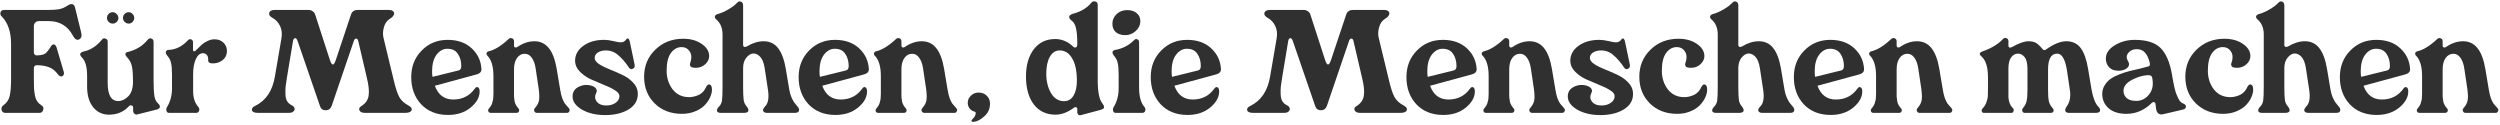 <svg width="863" height="43" viewBox="0 0 863 43" fill="none" xmlns="http://www.w3.org/2000/svg">
<path d="M835.188 38.96C834.74 38.96 834.452 38.768 834.324 38.384C834.196 38.032 834.308 37.68 834.66 37.328C834.852 37.104 835.028 36.864 835.188 36.608C835.348 36.352 835.476 36.112 835.572 35.888C835.668 35.664 835.748 35.376 835.812 35.024C835.908 34.672 835.972 34.416 836.004 34.256C836.036 34.064 836.052 33.76 836.052 33.344C836.084 32.896 836.1 32.592 836.1 32.432C836.1 32.272 836.1 31.936 836.1 31.424C836.1 30.912 836.1 30.592 836.1 30.464V26.24C836.1 22.944 835.396 20.592 833.988 19.184C833.732 18.928 833.652 18.64 833.748 18.32C833.844 18 834.1 17.792 834.516 17.696C836.564 17.216 838.836 15.808 841.332 13.472C841.716 13.12 842.116 13.04 842.532 13.232C842.98 13.392 843.204 13.728 843.204 14.24V15.728C843.204 16.048 843.316 16.256 843.54 16.352C843.764 16.448 844.02 16.416 844.308 16.256C846.26 14.912 848.228 14.24 850.212 14.24C852.292 14.24 853.956 15.024 855.204 16.592C856.484 18.16 857.396 20.56 857.94 23.792L859.14 30.944C859.332 32.128 859.572 33.12 859.86 33.92C860.18 34.72 860.468 35.312 860.724 35.696C861.012 36.048 861.492 36.608 862.164 37.376C862.452 37.728 862.5 38.08 862.308 38.432C862.148 38.784 861.876 38.96 861.492 38.96H851.124C850.676 38.96 850.372 38.768 850.212 38.384C850.052 38.032 850.116 37.68 850.404 37.328C851.14 36.496 851.604 35.664 851.796 34.832C851.988 33.968 851.972 32.64 851.748 30.848L850.692 23.744C850.468 22.144 850.02 20.88 849.348 19.952C848.708 19.024 847.892 18.56 846.9 18.56C845.812 18.56 844.916 19.056 844.212 20.048C843.54 21.008 843.204 22.304 843.204 23.936V30.848C843.204 30.944 843.204 31.2 843.204 31.616C843.204 32.032 843.204 32.288 843.204 32.384C843.204 32.48 843.204 32.72 843.204 33.104C843.236 33.456 843.252 33.696 843.252 33.824C843.284 33.952 843.316 34.176 843.348 34.496C843.38 34.784 843.412 35.008 843.444 35.168C843.508 35.296 843.572 35.488 843.636 35.744C843.732 35.968 843.828 36.16 843.924 36.32C844.02 36.48 844.132 36.656 844.26 36.848C844.388 37.04 844.532 37.216 844.692 37.376C844.98 37.696 845.06 38.032 844.932 38.384C844.804 38.768 844.5 38.96 844.02 38.96H835.188Z" fill="#303030"/>
<path d="M820.296 39.68C816.488 39.648 813.432 38.416 811.128 35.984C808.856 33.52 807.72 30.4 807.72 26.624C807.72 22.944 808.92 19.888 811.32 17.456C813.72 14.992 816.712 13.76 820.296 13.76C823.752 13.76 826.52 14.736 828.6 16.688C830.68 18.608 831.8 20.992 831.96 23.84C831.992 24.736 831.464 25.344 830.376 25.664L815.88 29.6C817.032 32.768 819.144 34.352 822.216 34.352C825.384 34.352 827.864 33.104 829.656 30.608C830.008 30.096 830.376 29.936 830.76 30.128C831.144 30.32 831.336 30.8 831.336 31.568C831.336 33.584 830.28 35.456 828.168 37.184C826.056 38.88 823.432 39.712 820.296 39.68ZM815.064 26.528L824.04 24.32C824.68 24.16 825 23.664 825 22.832C825 21.136 824.6 19.712 823.8 18.56C823.032 17.408 821.832 16.832 820.2 16.832C818.76 16.832 817.512 17.52 816.456 18.896C815.432 20.272 814.92 22.176 814.92 24.608C814.92 25.312 814.968 25.952 815.064 26.528Z" fill="#303030"/>
<path d="M780.873 38.96C780.041 38.96 779.593 38.72 779.529 38.24C779.497 37.76 779.721 37.296 780.201 36.848C780.777 36.272 781.129 35.552 781.257 34.688C781.385 33.792 781.449 32.208 781.449 29.936V11.888C781.449 9.712 780.761 8.016 779.385 6.8C778.905 6.384 778.713 6 778.809 5.648C778.905 5.296 779.193 5.04 779.673 4.88C780.889 4.56 782.153 4.016 783.465 3.248C784.777 2.48 785.769 1.728 786.441 0.992C786.857 0.512 787.305 0.368 787.785 0.56C788.297 0.752 788.553 1.2 788.553 1.904V15.488C788.553 15.84 788.681 16.064 788.937 16.16C789.225 16.256 789.529 16.208 789.849 16.016C791.833 14.832 793.753 14.24 795.609 14.24C797.721 14.24 799.385 15.024 800.601 16.592C801.849 18.16 802.745 20.56 803.289 23.792L804.489 30.944C804.649 31.904 804.905 32.8 805.257 33.632C805.641 34.432 805.929 34.976 806.121 35.264C806.345 35.552 806.713 36.016 807.225 36.656C807.769 37.2 807.977 37.712 807.849 38.192C807.753 38.704 807.273 38.96 806.409 38.96H796.809C796.169 38.96 795.737 38.768 795.513 38.384C795.289 38 795.465 37.488 796.041 36.848C797.193 35.792 797.561 33.872 797.145 31.088L795.993 23.504C795.705 21.68 795.193 20.384 794.457 19.616C793.753 18.848 792.969 18.464 792.105 18.464C791.305 18.464 790.505 18.928 789.705 19.856C788.937 20.784 788.553 22 788.553 23.504V29.936C788.553 32.08 788.617 33.6 788.745 34.496C788.873 35.36 789.209 36.096 789.753 36.704C790.329 37.44 790.521 38 790.329 38.384C790.137 38.768 789.641 38.96 788.841 38.96H780.873Z" fill="#303030"/>
<path d="M767.432 39.296C763.592 39.296 760.456 38.096 758.024 35.696C755.592 33.296 754.376 30.224 754.376 26.48C754.376 22.768 755.656 19.664 758.216 17.168C760.808 14.64 764.024 13.376 767.864 13.376C770.424 13.376 772.552 13.968 774.248 15.152C775.976 16.336 776.84 17.744 776.84 19.376C776.84 20.4 776.392 21.328 775.496 22.16C774.6 22.992 773.528 23.408 772.28 23.408C771.736 23.408 771.288 23.36 770.936 23.264C770.616 23.168 770.408 22.992 770.312 22.736C770.248 22.48 770.2 22.304 770.168 22.208C770.168 22.112 770.232 21.872 770.36 21.488L770.552 20.864C770.84 19.488 770.648 18.384 769.976 17.552C769.336 16.688 768.456 16.256 767.336 16.256C765.864 16.256 764.632 16.928 763.64 18.272C762.648 19.616 762.152 21.664 762.152 24.416C762.152 26.88 762.84 29.024 764.216 30.848C765.624 32.64 767.528 33.536 769.928 33.536C770.984 33.536 772.088 33.28 773.24 32.768C774.392 32.224 775.256 31.28 775.832 29.936C776.184 29.328 776.552 29.072 776.936 29.168C777.352 29.264 777.608 29.568 777.704 30.08C777.896 30.944 777.8 31.904 777.416 32.96C777.064 33.984 776.472 34.976 775.64 35.936C774.84 36.896 773.704 37.696 772.232 38.336C770.792 38.976 769.192 39.296 767.432 39.296Z" fill="#303030"/>
<path d="M746.857 39.392C745.353 39.776 744.489 39.12 744.265 37.424L744.073 35.84C744.009 35.52 743.849 35.328 743.593 35.264C743.369 35.168 743.128 35.232 742.872 35.456C740.312 38.016 737.369 39.296 734.041 39.296C731.417 39.296 729.368 38.656 727.896 37.376C726.424 36.064 725.688 34.416 725.688 32.432C725.688 31.312 725.976 30.304 726.552 29.408C727.128 28.48 727.817 27.744 728.617 27.2C729.449 26.624 730.489 26.096 731.737 25.616C733.017 25.136 734.153 24.768 735.145 24.512C736.169 24.256 737.353 23.984 738.697 23.696C740.041 23.376 741.017 23.12 741.625 22.928C742.137 22.8 742.281 22.336 742.057 21.536C741.673 20.032 741.128 18.896 740.424 18.128C739.752 17.36 738.809 16.976 737.593 16.976C736.537 16.976 735.689 17.28 735.049 17.888C734.409 18.464 734.105 19.12 734.137 19.856C734.169 20.208 734.312 20.608 734.568 21.056C734.824 21.504 734.953 21.856 734.953 22.112C734.953 22.784 734.585 23.344 733.849 23.792C733.145 24.208 732.297 24.416 731.305 24.416C729.897 24.416 728.809 24.016 728.041 23.216C727.305 22.384 726.937 21.392 726.937 20.24C726.937 18.416 727.96 16.88 730.008 15.632C732.056 14.384 734.361 13.76 736.921 13.76C740.921 13.76 743.865 14.672 745.753 16.496C747.641 18.32 748.969 21.328 749.737 25.52C749.737 25.584 749.817 26.064 749.977 26.96C750.137 27.856 750.249 28.464 750.312 28.784C750.409 29.104 750.537 29.68 750.697 30.512C750.889 31.312 751.064 31.92 751.224 32.336C751.416 32.72 751.625 33.2 751.849 33.776C752.105 34.32 752.376 34.752 752.664 35.072C752.984 35.392 753.32 35.616 753.672 35.744C754.312 36 754.617 36.368 754.585 36.848C754.553 37.328 754.233 37.648 753.625 37.808L746.857 39.392ZM737.401 34.832C739.129 34.832 740.569 34.144 741.721 32.768C742.905 31.392 743.353 29.68 743.065 27.632L742.969 26.96C742.873 26.224 742.377 25.888 741.481 25.952C739.721 26.016 737.864 26.56 735.912 27.584C733.992 28.608 733.033 29.856 733.033 31.328C733.033 32.352 733.401 33.2 734.137 33.872C734.905 34.512 735.993 34.832 737.401 34.832Z" fill="#303030"/>
<path d="M684.811 38.96C684.427 38.96 684.187 38.768 684.091 38.384C684.027 38 684.155 37.648 684.475 37.328C685.051 36.752 685.467 36.064 685.723 35.264C686.011 34.432 686.171 33.76 686.203 33.248C686.235 32.736 686.251 31.808 686.251 30.464V26.72C686.251 23.264 685.531 20.88 684.091 19.568C683.579 19.12 683.355 18.752 683.419 18.464C683.515 18.144 683.915 17.872 684.619 17.648C687.563 16.592 689.835 15.2 691.435 13.472C691.787 13.088 692.187 12.992 692.635 13.184C693.083 13.344 693.307 13.696 693.307 14.24V15.728C693.307 16.08 693.435 16.304 693.691 16.4C693.979 16.464 694.283 16.4 694.603 16.208C696.939 14.896 698.827 14.24 700.267 14.24C701.387 14.24 702.267 14.448 702.907 14.864C703.579 15.28 704.315 15.984 705.115 16.976C705.435 17.36 705.803 17.408 706.219 17.12C708.939 15.2 711.291 14.24 713.275 14.24C715.419 14.24 717.067 15.008 718.219 16.544C719.403 18.08 720.267 20.496 720.811 23.792L722.011 30.944C722.523 33.76 723.275 35.696 724.267 36.752C724.811 37.264 725.035 37.76 724.939 38.24C724.843 38.72 724.347 38.96 723.451 38.96H714.187C713.579 38.96 713.179 38.768 712.987 38.384C712.795 38 712.939 37.456 713.419 36.752C714.507 35.28 714.875 33.392 714.523 31.088L713.563 24.608C712.955 20.544 711.819 18.512 710.155 18.512C708.043 18.512 706.987 20.352 706.987 24.032V30.944C706.987 32.768 707.083 34.112 707.275 34.976C707.467 35.808 707.899 36.592 708.571 37.328C708.891 37.648 708.987 38 708.859 38.384C708.731 38.768 708.443 38.96 707.995 38.96H698.971C698.523 38.96 698.235 38.768 698.107 38.384C697.979 38 698.059 37.632 698.347 37.28C698.987 36.544 699.403 35.728 699.595 34.832C699.787 33.936 699.883 32.688 699.883 31.088V23.84C699.883 21.92 699.563 20.56 698.923 19.76C698.283 18.928 697.515 18.512 696.619 18.512C695.659 18.512 694.859 18.96 694.219 19.856C693.611 20.72 693.307 21.968 693.307 23.6V30.608C693.307 32.112 693.307 33.12 693.307 33.632C693.339 34.144 693.467 34.768 693.691 35.504C693.947 36.208 694.331 36.816 694.843 37.328C695.131 37.616 695.211 37.952 695.083 38.336C694.987 38.752 694.747 38.96 694.363 38.96H684.811Z" fill="#303030"/>
<path d="M646.703 38.96C646.255 38.96 645.967 38.768 645.839 38.384C645.711 38.032 645.823 37.68 646.175 37.328C646.367 37.104 646.543 36.864 646.703 36.608C646.863 36.352 646.991 36.112 647.087 35.888C647.183 35.664 647.263 35.376 647.327 35.024C647.423 34.672 647.487 34.416 647.519 34.256C647.551 34.064 647.567 33.76 647.567 33.344C647.599 32.896 647.615 32.592 647.615 32.432C647.615 32.272 647.615 31.936 647.615 31.424C647.615 30.912 647.615 30.592 647.615 30.464V26.24C647.615 22.944 646.911 20.592 645.503 19.184C645.247 18.928 645.167 18.64 645.263 18.32C645.359 18 645.615 17.792 646.031 17.696C648.079 17.216 650.351 15.808 652.847 13.472C653.231 13.12 653.631 13.04 654.047 13.232C654.495 13.392 654.719 13.728 654.719 14.24V15.728C654.719 16.048 654.831 16.256 655.055 16.352C655.279 16.448 655.535 16.416 655.823 16.256C657.775 14.912 659.743 14.24 661.727 14.24C663.807 14.24 665.471 15.024 666.719 16.592C667.999 18.16 668.911 20.56 669.455 23.792L670.655 30.944C670.847 32.128 671.087 33.12 671.375 33.92C671.695 34.72 671.983 35.312 672.239 35.696C672.527 36.048 673.007 36.608 673.679 37.376C673.967 37.728 674.015 38.08 673.823 38.432C673.663 38.784 673.391 38.96 673.007 38.96H662.639C662.191 38.96 661.887 38.768 661.727 38.384C661.567 38.032 661.631 37.68 661.919 37.328C662.655 36.496 663.119 35.664 663.311 34.832C663.503 33.968 663.487 32.64 663.263 30.848L662.207 23.744C661.983 22.144 661.535 20.88 660.863 19.952C660.223 19.024 659.407 18.56 658.415 18.56C657.327 18.56 656.431 19.056 655.727 20.048C655.055 21.008 654.719 22.304 654.719 23.936V30.848C654.719 30.944 654.719 31.2 654.719 31.616C654.719 32.032 654.719 32.288 654.719 32.384C654.719 32.48 654.719 32.72 654.719 33.104C654.751 33.456 654.767 33.696 654.767 33.824C654.799 33.952 654.831 34.176 654.863 34.496C654.895 34.784 654.927 35.008 654.959 35.168C655.023 35.296 655.087 35.488 655.151 35.744C655.247 35.968 655.343 36.16 655.439 36.32C655.535 36.48 655.647 36.656 655.775 36.848C655.903 37.04 656.047 37.216 656.207 37.376C656.495 37.696 656.575 38.032 656.447 38.384C656.319 38.768 656.015 38.96 655.535 38.96H646.703Z" fill="#303030"/>
<path d="M631.811 39.68C628.003 39.648 624.947 38.416 622.643 35.984C620.371 33.52 619.235 30.4 619.235 26.624C619.235 22.944 620.435 19.888 622.835 17.456C625.235 14.992 628.227 13.76 631.811 13.76C635.267 13.76 638.035 14.736 640.115 16.688C642.195 18.608 643.315 20.992 643.475 23.84C643.507 24.736 642.979 25.344 641.891 25.664L627.395 29.6C628.547 32.768 630.659 34.352 633.731 34.352C636.899 34.352 639.379 33.104 641.171 30.608C641.523 30.096 641.891 29.936 642.275 30.128C642.659 30.32 642.851 30.8 642.851 31.568C642.851 33.584 641.795 35.456 639.683 37.184C637.571 38.88 634.947 39.712 631.811 39.68ZM626.579 26.528L635.555 24.32C636.195 24.16 636.515 23.664 636.515 22.832C636.515 21.136 636.115 19.712 635.315 18.56C634.547 17.408 633.347 16.832 631.715 16.832C630.275 16.832 629.027 17.52 627.971 18.896C626.947 20.272 626.435 22.176 626.435 24.608C626.435 25.312 626.483 25.952 626.579 26.528Z" fill="#303030"/>
<path d="M592.389 38.96C591.557 38.96 591.109 38.72 591.045 38.24C591.013 37.76 591.237 37.296 591.717 36.848C592.293 36.272 592.645 35.552 592.773 34.688C592.901 33.792 592.965 32.208 592.965 29.936V11.888C592.965 9.712 592.277 8.016 590.901 6.8C590.421 6.384 590.229 6 590.325 5.648C590.421 5.296 590.709 5.04 591.189 4.88C592.405 4.56 593.669 4.016 594.981 3.248C596.293 2.48 597.285 1.728 597.957 0.992C598.373 0.512 598.821 0.368 599.301 0.56C599.813 0.752 600.069 1.2 600.069 1.904V15.488C600.069 15.84 600.197 16.064 600.453 16.16C600.741 16.256 601.045 16.208 601.365 16.016C603.349 14.832 605.269 14.24 607.125 14.24C609.237 14.24 610.901 15.024 612.117 16.592C613.365 18.16 614.261 20.56 614.805 23.792L616.005 30.944C616.165 31.904 616.421 32.8 616.773 33.632C617.157 34.432 617.445 34.976 617.637 35.264C617.861 35.552 618.229 36.016 618.741 36.656C619.285 37.2 619.493 37.712 619.365 38.192C619.269 38.704 618.789 38.96 617.925 38.96H608.325C607.685 38.96 607.253 38.768 607.029 38.384C606.805 38 606.981 37.488 607.557 36.848C608.709 35.792 609.077 33.872 608.661 31.088L607.509 23.504C607.221 21.68 606.709 20.384 605.973 19.616C605.269 18.848 604.485 18.464 603.621 18.464C602.821 18.464 602.021 18.928 601.221 19.856C600.453 20.784 600.069 22 600.069 23.504V29.936C600.069 32.08 600.133 33.6 600.261 34.496C600.389 35.36 600.725 36.096 601.269 36.704C601.845 37.44 602.037 38 601.845 38.384C601.653 38.768 601.157 38.96 600.357 38.96H592.389Z" fill="#303030"/>
<path d="M578.948 39.296C575.108 39.296 571.972 38.096 569.54 35.696C567.108 33.296 565.892 30.224 565.892 26.48C565.892 22.768 567.172 19.664 569.732 17.168C572.324 14.64 575.54 13.376 579.38 13.376C581.94 13.376 584.068 13.968 585.764 15.152C587.492 16.336 588.356 17.744 588.356 19.376C588.356 20.4 587.908 21.328 587.012 22.16C586.116 22.992 585.044 23.408 583.796 23.408C583.252 23.408 582.804 23.36 582.452 23.264C582.132 23.168 581.924 22.992 581.828 22.736C581.764 22.48 581.716 22.304 581.684 22.208C581.684 22.112 581.748 21.872 581.876 21.488L582.068 20.864C582.356 19.488 582.164 18.384 581.492 17.552C580.852 16.688 579.972 16.256 578.852 16.256C577.38 16.256 576.148 16.928 575.156 18.272C574.164 19.616 573.668 21.664 573.668 24.416C573.668 26.88 574.356 29.024 575.732 30.848C577.14 32.64 579.044 33.536 581.444 33.536C582.5 33.536 583.604 33.28 584.756 32.768C585.908 32.224 586.772 31.28 587.348 29.936C587.7 29.328 588.068 29.072 588.452 29.168C588.868 29.264 589.124 29.568 589.22 30.08C589.412 30.944 589.316 31.904 588.932 32.96C588.58 33.984 587.988 34.976 587.156 35.936C586.356 36.896 585.22 37.696 583.748 38.336C582.308 38.976 580.708 39.296 578.948 39.296Z" fill="#303030"/>
<path d="M552.48 39.728C549.344 39.728 546.672 39.104 544.464 37.856C542.288 36.576 541.2 35.056 541.2 33.296C541.2 31.92 541.776 30.88 542.928 30.176C544.112 29.472 545.36 29.2 546.672 29.36C547.984 29.52 548.88 29.952 549.36 30.656C549.552 31.072 549.616 31.376 549.552 31.568C549.488 31.76 549.376 32.048 549.216 32.432C549.056 32.816 548.976 33.168 548.976 33.488C548.976 34.224 549.296 34.896 549.936 35.504C550.608 36.112 551.584 36.416 552.864 36.416C554.112 36.416 555.168 36.112 556.032 35.504C556.928 34.896 557.376 34.112 557.376 33.152C557.376 32.448 556.848 31.776 555.792 31.136C554.736 30.464 553.456 29.84 551.952 29.264C550.448 28.656 548.944 28.016 547.44 27.344C545.968 26.64 544.704 25.744 543.648 24.656C542.592 23.568 542.064 22.352 542.064 21.008C542.064 18.928 543.008 17.2 544.896 15.824C546.784 14.448 549.184 13.76 552.096 13.76C553.056 13.76 554.128 13.904 555.312 14.192C556.496 14.48 557.328 14.624 557.808 14.624C558.608 14.624 559.232 14.304 559.68 13.664C559.808 13.44 559.952 13.312 560.112 13.28C560.272 13.216 560.432 13.28 560.592 13.472C560.752 13.664 560.88 14 560.976 14.48L562.608 22.256C562.768 22.992 562.56 23.488 561.984 23.744C561.44 24 560.992 23.856 560.64 23.312C559.424 21.488 558.176 20.048 556.896 18.992C555.648 17.904 554.192 17.376 552.528 17.408C551.44 17.44 550.544 17.696 549.84 18.176C549.168 18.656 548.832 19.264 548.832 20C548.832 20.736 549.328 21.44 550.32 22.112C551.312 22.752 552.528 23.36 553.968 23.936C555.408 24.512 556.848 25.136 558.288 25.808C559.76 26.48 561.008 27.36 562.032 28.448C563.088 29.504 563.648 30.704 563.712 32.048C563.84 34.448 562.816 36.336 560.64 37.712C558.464 39.056 555.744 39.728 552.48 39.728Z" fill="#303030"/>
<path d="M512.969 38.96C512.521 38.96 512.233 38.768 512.105 38.384C511.977 38.032 512.089 37.68 512.441 37.328C512.633 37.104 512.809 36.864 512.969 36.608C513.129 36.352 513.257 36.112 513.353 35.888C513.449 35.664 513.529 35.376 513.593 35.024C513.689 34.672 513.753 34.416 513.785 34.256C513.817 34.064 513.833 33.76 513.833 33.344C513.865 32.896 513.881 32.592 513.881 32.432C513.881 32.272 513.881 31.936 513.881 31.424C513.881 30.912 513.881 30.592 513.881 30.464V26.24C513.881 22.944 513.177 20.592 511.769 19.184C511.513 18.928 511.433 18.64 511.529 18.32C511.625 18 511.881 17.792 512.297 17.696C514.345 17.216 516.617 15.808 519.113 13.472C519.497 13.12 519.897 13.04 520.313 13.232C520.761 13.392 520.985 13.728 520.985 14.24V15.728C520.985 16.048 521.097 16.256 521.321 16.352C521.545 16.448 521.801 16.416 522.089 16.256C524.041 14.912 526.009 14.24 527.993 14.24C530.073 14.24 531.737 15.024 532.985 16.592C534.265 18.16 535.177 20.56 535.721 23.792L536.921 30.944C537.113 32.128 537.353 33.12 537.641 33.92C537.961 34.72 538.249 35.312 538.505 35.696C538.793 36.048 539.273 36.608 539.945 37.376C540.233 37.728 540.281 38.08 540.089 38.432C539.929 38.784 539.657 38.96 539.273 38.96H528.905C528.457 38.96 528.153 38.768 527.993 38.384C527.833 38.032 527.897 37.68 528.185 37.328C528.921 36.496 529.385 35.664 529.577 34.832C529.769 33.968 529.753 32.64 529.529 30.848L528.473 23.744C528.249 22.144 527.801 20.88 527.129 19.952C526.489 19.024 525.673 18.56 524.681 18.56C523.593 18.56 522.697 19.056 521.993 20.048C521.321 21.008 520.985 22.304 520.985 23.936V30.848C520.985 30.944 520.985 31.2 520.985 31.616C520.985 32.032 520.985 32.288 520.985 32.384C520.985 32.48 520.985 32.72 520.985 33.104C521.017 33.456 521.033 33.696 521.033 33.824C521.065 33.952 521.097 34.176 521.129 34.496C521.161 34.784 521.193 35.008 521.225 35.168C521.289 35.296 521.353 35.488 521.417 35.744C521.513 35.968 521.609 36.16 521.705 36.32C521.801 36.48 521.913 36.656 522.041 36.848C522.169 37.04 522.313 37.216 522.473 37.376C522.761 37.696 522.841 38.032 522.713 38.384C522.585 38.768 522.281 38.96 521.801 38.96H512.969Z" fill="#303030"/>
<path d="M498.077 39.68C494.269 39.648 491.213 38.416 488.909 35.984C486.637 33.52 485.501 30.4 485.501 26.624C485.501 22.944 486.701 19.888 489.101 17.456C491.501 14.992 494.493 13.76 498.077 13.76C501.533 13.76 504.301 14.736 506.381 16.688C508.461 18.608 509.581 20.992 509.741 23.84C509.773 24.736 509.245 25.344 508.157 25.664L493.661 29.6C494.813 32.768 496.925 34.352 499.997 34.352C503.165 34.352 505.645 33.104 507.437 30.608C507.789 30.096 508.157 29.936 508.541 30.128C508.925 30.32 509.117 30.8 509.117 31.568C509.117 33.584 508.061 35.456 505.949 37.184C503.837 38.88 501.213 39.712 498.077 39.68ZM492.845 26.528L501.821 24.32C502.461 24.16 502.781 23.664 502.781 22.832C502.781 21.136 502.381 19.712 501.581 18.56C500.813 17.408 499.613 16.832 497.981 16.832C496.541 16.832 495.293 17.52 494.237 18.896C493.213 20.272 492.701 22.176 492.701 24.608C492.701 25.312 492.749 25.952 492.845 26.528Z" fill="#303030"/>
<path d="M432.629 38.96C431.381 38.96 430.677 38.656 430.517 38.048C430.389 37.44 430.757 36.944 431.621 36.56C435.333 34.736 437.605 31.36 438.437 26.432L440.693 13.28C440.981 11.648 440.821 10.208 440.213 8.96C439.605 7.712 438.741 6.784 437.621 6.176C436.693 5.664 436.309 5.088 436.469 4.448C436.661 3.776 437.301 3.44 438.389 3.44H450.101C450.613 3.44 451.061 3.584 451.445 3.872C451.861 4.128 452.149 4.48 452.309 4.928L457.445 20.768C458.117 22.784 458.789 22.768 459.461 20.72L464.693 5.072C465.045 3.984 465.813 3.44 466.997 3.44H477.845C478.549 3.44 479.045 3.616 479.333 3.968C479.653 4.288 479.701 4.688 479.477 5.168C479.253 5.648 478.789 6.096 478.085 6.512C477.061 7.152 476.373 8.176 476.021 9.584C475.669 10.96 475.669 12.24 476.021 13.424L479.429 27.536C480.069 30.288 480.709 32.256 481.349 33.44C481.989 34.624 483.029 35.6 484.469 36.368C485.461 36.88 485.845 37.44 485.621 38.048C485.397 38.656 484.661 38.96 483.413 38.96H469.493C468.533 38.96 467.909 38.672 467.621 38.096C467.365 37.52 467.589 37.024 468.293 36.608C469.733 35.712 470.565 34.528 470.789 33.056C471.045 31.584 470.837 29.488 470.165 26.768L467.237 14.24C467.109 13.632 466.869 13.328 466.517 13.328C466.165 13.296 465.893 13.552 465.701 14.096L458.069 36.464C457.717 37.52 457.029 38.048 456.005 38.048C454.981 38.08 454.309 37.584 453.989 36.56L446.261 14.096C446.133 13.68 445.957 13.408 445.733 13.28C445.509 13.12 445.285 13.136 445.061 13.328C444.869 13.488 444.741 13.792 444.677 14.24L442.613 26.672C442.389 28.08 442.229 29.168 442.133 29.936C442.069 30.672 442.053 31.536 442.085 32.528C442.117 33.52 442.309 34.32 442.661 34.928C443.045 35.536 443.589 36.016 444.293 36.368C444.773 36.592 445.077 36.912 445.205 37.328C445.333 37.744 445.221 38.112 444.869 38.432C444.549 38.784 444.021 38.96 443.285 38.96H432.629Z" fill="#303030"/>
<path d="M409.811 39.68C406.003 39.648 402.947 38.416 400.643 35.984C398.371 33.52 397.235 30.4 397.235 26.624C397.235 22.944 398.435 19.888 400.835 17.456C403.235 14.992 406.227 13.76 409.811 13.76C413.267 13.76 416.035 14.736 418.115 16.688C420.195 18.608 421.315 20.992 421.475 23.84C421.507 24.736 420.979 25.344 419.891 25.664L405.395 29.6C406.547 32.768 408.659 34.352 411.731 34.352C414.899 34.352 417.379 33.104 419.171 30.608C419.523 30.096 419.891 29.936 420.275 30.128C420.659 30.32 420.851 30.8 420.851 31.568C420.851 33.584 419.795 35.456 417.683 37.184C415.571 38.88 412.947 39.712 409.811 39.68ZM404.579 26.528L413.555 24.32C414.195 24.16 414.515 23.664 414.515 22.832C414.515 21.136 414.115 19.712 413.315 18.56C412.547 17.408 411.347 16.832 409.715 16.832C408.275 16.832 407.027 17.52 405.971 18.896C404.947 20.272 404.435 22.176 404.435 24.608C404.435 25.312 404.483 25.952 404.579 26.528Z" fill="#303030"/>
<path d="M392.015 10.736C390.991 11.664 389.791 12.128 388.415 12.128C387.039 12.128 385.951 11.776 385.151 11.072C384.383 10.368 383.999 9.408 383.999 8.192C383.999 6.912 384.479 5.808 385.439 4.88C386.399 3.952 387.631 3.488 389.135 3.488C390.543 3.488 391.647 3.856 392.447 4.592C393.279 5.296 393.679 6.24 393.647 7.424C393.615 8.672 393.071 9.776 392.015 10.736ZM385.103 38.96C384.655 38.96 384.367 38.72 384.239 38.24C384.111 37.76 384.191 37.312 384.479 36.896C385.599 35.072 386.159 32.928 386.159 30.464V25.712C386.159 23.952 386.047 22.624 385.823 21.728C385.631 20.8 385.215 19.984 384.575 19.28C384.127 18.704 383.951 18.24 384.047 17.888C384.175 17.536 384.511 17.312 385.055 17.216C387.551 16.768 389.695 15.648 391.487 13.856C391.839 13.472 392.207 13.376 392.591 13.568C393.007 13.728 393.215 14.08 393.215 14.624V30.32C393.215 33.296 393.823 35.488 395.039 36.896C395.391 37.312 395.487 37.76 395.327 38.24C395.167 38.72 394.831 38.96 394.319 38.96H385.103Z" fill="#303030"/>
<path d="M372.985 39.776C372.697 39.84 372.441 39.76 372.217 39.536C371.993 39.344 371.881 39.088 371.881 38.768V37.616C371.881 37.328 371.753 37.136 371.497 37.04C371.273 36.912 371.065 36.928 370.873 37.088C368.633 38.752 366.473 39.584 364.393 39.584C361.193 39.584 358.681 38.4 356.857 36.032C355.065 33.664 354.169 30.448 354.169 26.384C354.169 22.512 355.065 19.392 356.857 17.024C358.681 14.656 361.145 13.472 364.249 13.472C366.553 13.472 368.633 14.352 370.489 16.112C370.777 16.4 371.081 16.48 371.401 16.352C371.721 16.192 371.881 15.84 371.881 15.296C371.881 12.864 371.737 11.04 371.449 9.824C371.193 8.608 370.729 7.744 370.057 7.232C368.585 6.08 368.761 5.232 370.585 4.688C373.209 3.984 375.257 2.736 376.729 0.944C377.081 0.496 377.529 0.352 378.073 0.512C378.649 0.64 378.937 1.024 378.937 1.664V27.68C378.937 31.648 379.449 34.288 380.473 35.6C381.017 36.304 381.225 36.832 381.097 37.184C381.001 37.504 380.521 37.776 379.657 38L372.985 39.776ZM367.321 34.928C368.729 34.928 369.817 34.288 370.585 33.008C371.353 31.728 371.737 30.016 371.737 27.872C371.737 24.512 371.193 21.936 370.105 20.144C369.049 18.32 367.609 17.408 365.785 17.408C364.377 17.408 363.257 18.128 362.425 19.568C361.593 21.008 361.177 22.96 361.177 25.424C361.177 28.048 361.721 30.288 362.809 32.144C363.929 34 365.433 34.928 367.321 34.928Z" fill="#303030"/>
<path d="M336.086 42.08C335.702 42.112 335.462 42.016 335.366 41.792C335.302 41.568 335.446 41.312 335.798 41.024C336.406 40.448 336.742 39.84 336.806 39.2C336.87 38.848 336.742 38.624 336.422 38.528C335.718 38.368 335.142 38 334.694 37.424C334.278 36.848 334.07 36.208 334.07 35.504C334.07 34.512 334.438 33.68 335.174 33.008C335.91 32.304 336.79 31.952 337.814 31.952C338.966 31.952 339.91 32.32 340.646 33.056C341.382 33.76 341.75 34.672 341.75 35.792C341.75 37.52 341.11 38.96 339.83 40.112C338.55 41.296 337.302 41.952 336.086 42.08Z" fill="#303030"/>
<path d="M303.157 38.96C302.709 38.96 302.421 38.768 302.293 38.384C302.165 38.032 302.277 37.68 302.629 37.328C302.821 37.104 302.997 36.864 303.157 36.608C303.317 36.352 303.445 36.112 303.541 35.888C303.637 35.664 303.717 35.376 303.781 35.024C303.877 34.672 303.941 34.416 303.973 34.256C304.005 34.064 304.021 33.76 304.021 33.344C304.053 32.896 304.069 32.592 304.069 32.432C304.069 32.272 304.069 31.936 304.069 31.424C304.069 30.912 304.069 30.592 304.069 30.464V26.24C304.069 22.944 303.365 20.592 301.957 19.184C301.701 18.928 301.621 18.64 301.717 18.32C301.813 18 302.069 17.792 302.485 17.696C304.533 17.216 306.805 15.808 309.301 13.472C309.685 13.12 310.085 13.04 310.501 13.232C310.949 13.392 311.173 13.728 311.173 14.24V15.728C311.173 16.048 311.285 16.256 311.509 16.352C311.733 16.448 311.989 16.416 312.277 16.256C314.229 14.912 316.197 14.24 318.181 14.24C320.261 14.24 321.925 15.024 323.173 16.592C324.453 18.16 325.365 20.56 325.909 23.792L327.109 30.944C327.301 32.128 327.541 33.12 327.829 33.92C328.149 34.72 328.437 35.312 328.693 35.696C328.981 36.048 329.461 36.608 330.133 37.376C330.421 37.728 330.469 38.08 330.277 38.432C330.117 38.784 329.845 38.96 329.461 38.96H319.093C318.645 38.96 318.341 38.768 318.181 38.384C318.021 38.032 318.085 37.68 318.373 37.328C319.109 36.496 319.573 35.664 319.765 34.832C319.957 33.968 319.941 32.64 319.717 30.848L318.661 23.744C318.437 22.144 317.989 20.88 317.317 19.952C316.677 19.024 315.861 18.56 314.869 18.56C313.781 18.56 312.885 19.056 312.181 20.048C311.509 21.008 311.173 22.304 311.173 23.936V30.848C311.173 30.944 311.173 31.2 311.173 31.616C311.173 32.032 311.173 32.288 311.173 32.384C311.173 32.48 311.173 32.72 311.173 33.104C311.205 33.456 311.221 33.696 311.221 33.824C311.253 33.952 311.285 34.176 311.317 34.496C311.349 34.784 311.381 35.008 311.413 35.168C311.477 35.296 311.541 35.488 311.605 35.744C311.701 35.968 311.797 36.16 311.893 36.32C311.989 36.48 312.101 36.656 312.229 36.848C312.357 37.04 312.501 37.216 312.661 37.376C312.949 37.696 313.029 38.032 312.901 38.384C312.773 38.768 312.469 38.96 311.989 38.96H303.157Z" fill="#303030"/>
<path d="M288.264 39.68C284.456 39.648 281.4 38.416 279.096 35.984C276.824 33.52 275.688 30.4 275.688 26.624C275.688 22.944 276.888 19.888 279.288 17.456C281.688 14.992 284.68 13.76 288.264 13.76C291.72 13.76 294.488 14.736 296.568 16.688C298.648 18.608 299.768 20.992 299.928 23.84C299.96 24.736 299.432 25.344 298.344 25.664L283.848 29.6C285 32.768 287.112 34.352 290.184 34.352C293.352 34.352 295.832 33.104 297.624 30.608C297.976 30.096 298.344 29.936 298.728 30.128C299.112 30.32 299.304 30.8 299.304 31.568C299.304 33.584 298.248 35.456 296.136 37.184C294.024 38.88 291.4 39.712 288.264 39.68ZM283.032 26.528L292.008 24.32C292.648 24.16 292.968 23.664 292.968 22.832C292.968 21.136 292.568 19.712 291.768 18.56C291 17.408 289.8 16.832 288.168 16.832C286.728 16.832 285.48 17.52 284.424 18.896C283.4 20.272 282.888 22.176 282.888 24.608C282.888 25.312 282.936 25.952 283.032 26.528Z" fill="#303030"/>
<path d="M248.842 38.96C248.01 38.96 247.562 38.72 247.498 38.24C247.466 37.76 247.69 37.296 248.17 36.848C248.746 36.272 249.098 35.552 249.226 34.688C249.354 33.792 249.418 32.208 249.418 29.936V11.888C249.418 9.712 248.73 8.016 247.354 6.8C246.874 6.384 246.682 6 246.778 5.648C246.874 5.296 247.162 5.04 247.642 4.88C248.858 4.56 250.122 4.016 251.434 3.248C252.746 2.48 253.738 1.728 254.41 0.992C254.826 0.512 255.274 0.368 255.754 0.56C256.266 0.752 256.522 1.2 256.522 1.904V15.488C256.522 15.84 256.65 16.064 256.906 16.16C257.194 16.256 257.498 16.208 257.818 16.016C259.802 14.832 261.722 14.24 263.578 14.24C265.69 14.24 267.354 15.024 268.57 16.592C269.818 18.16 270.714 20.56 271.258 23.792L272.458 30.944C272.618 31.904 272.874 32.8 273.226 33.632C273.61 34.432 273.898 34.976 274.09 35.264C274.314 35.552 274.682 36.016 275.194 36.656C275.738 37.2 275.946 37.712 275.818 38.192C275.722 38.704 275.242 38.96 274.378 38.96H264.778C264.138 38.96 263.706 38.768 263.482 38.384C263.258 38 263.434 37.488 264.01 36.848C265.162 35.792 265.53 33.872 265.114 31.088L263.962 23.504C263.674 21.68 263.162 20.384 262.426 19.616C261.722 18.848 260.938 18.464 260.074 18.464C259.274 18.464 258.474 18.928 257.674 19.856C256.906 20.784 256.522 22 256.522 23.504V29.936C256.522 32.08 256.586 33.6 256.714 34.496C256.842 35.36 257.178 36.096 257.722 36.704C258.298 37.44 258.49 38 258.298 38.384C258.106 38.768 257.61 38.96 256.81 38.96H248.842Z" fill="#303030"/>
<path d="M235.401 39.296C231.561 39.296 228.425 38.096 225.993 35.696C223.561 33.296 222.345 30.224 222.345 26.48C222.345 22.768 223.625 19.664 226.185 17.168C228.777 14.64 231.993 13.376 235.833 13.376C238.393 13.376 240.521 13.968 242.217 15.152C243.945 16.336 244.809 17.744 244.809 19.376C244.809 20.4 244.361 21.328 243.465 22.16C242.569 22.992 241.497 23.408 240.249 23.408C239.705 23.408 239.257 23.36 238.905 23.264C238.585 23.168 238.377 22.992 238.281 22.736C238.217 22.48 238.169 22.304 238.137 22.208C238.137 22.112 238.201 21.872 238.329 21.488L238.521 20.864C238.809 19.488 238.617 18.384 237.945 17.552C237.305 16.688 236.425 16.256 235.305 16.256C233.833 16.256 232.601 16.928 231.609 18.272C230.617 19.616 230.121 21.664 230.121 24.416C230.121 26.88 230.809 29.024 232.185 30.848C233.593 32.64 235.497 33.536 237.897 33.536C238.953 33.536 240.057 33.28 241.209 32.768C242.361 32.224 243.225 31.28 243.801 29.936C244.153 29.328 244.521 29.072 244.905 29.168C245.321 29.264 245.577 29.568 245.673 30.08C245.865 30.944 245.769 31.904 245.385 32.96C245.033 33.984 244.441 34.976 243.609 35.936C242.809 36.896 241.673 37.696 240.201 38.336C238.761 38.976 237.161 39.296 235.401 39.296Z" fill="#303030"/>
<path d="M208.933 39.728C205.797 39.728 203.125 39.104 200.917 37.856C198.741 36.576 197.653 35.056 197.653 33.296C197.653 31.92 198.229 30.88 199.381 30.176C200.565 29.472 201.813 29.2 203.125 29.36C204.437 29.52 205.333 29.952 205.813 30.656C206.005 31.072 206.069 31.376 206.005 31.568C205.941 31.76 205.829 32.048 205.669 32.432C205.509 32.816 205.429 33.168 205.429 33.488C205.429 34.224 205.749 34.896 206.389 35.504C207.061 36.112 208.037 36.416 209.317 36.416C210.565 36.416 211.621 36.112 212.485 35.504C213.381 34.896 213.829 34.112 213.829 33.152C213.829 32.448 213.301 31.776 212.245 31.136C211.189 30.464 209.909 29.84 208.405 29.264C206.901 28.656 205.397 28.016 203.893 27.344C202.421 26.64 201.157 25.744 200.101 24.656C199.045 23.568 198.517 22.352 198.517 21.008C198.517 18.928 199.461 17.2 201.349 15.824C203.237 14.448 205.637 13.76 208.549 13.76C209.509 13.76 210.581 13.904 211.765 14.192C212.949 14.48 213.781 14.624 214.261 14.624C215.061 14.624 215.685 14.304 216.133 13.664C216.261 13.44 216.405 13.312 216.565 13.28C216.725 13.216 216.885 13.28 217.045 13.472C217.205 13.664 217.333 14 217.429 14.48L219.061 22.256C219.221 22.992 219.013 23.488 218.437 23.744C217.893 24 217.445 23.856 217.093 23.312C215.877 21.488 214.629 20.048 213.349 18.992C212.101 17.904 210.645 17.376 208.981 17.408C207.893 17.44 206.997 17.696 206.293 18.176C205.621 18.656 205.285 19.264 205.285 20C205.285 20.736 205.781 21.44 206.773 22.112C207.765 22.752 208.981 23.36 210.421 23.936C211.861 24.512 213.301 25.136 214.741 25.808C216.213 26.48 217.461 27.36 218.485 28.448C219.541 29.504 220.101 30.704 220.165 32.048C220.293 34.448 219.269 36.336 217.093 37.712C214.917 39.056 212.197 39.728 208.933 39.728Z" fill="#303030"/>
<path d="M169.422 38.96C168.974 38.96 168.686 38.768 168.558 38.384C168.43 38.032 168.542 37.68 168.894 37.328C169.086 37.104 169.262 36.864 169.422 36.608C169.582 36.352 169.71 36.112 169.806 35.888C169.902 35.664 169.982 35.376 170.046 35.024C170.142 34.672 170.206 34.416 170.238 34.256C170.27 34.064 170.286 33.76 170.286 33.344C170.318 32.896 170.334 32.592 170.334 32.432C170.334 32.272 170.334 31.936 170.334 31.424C170.334 30.912 170.334 30.592 170.334 30.464V26.24C170.334 22.944 169.63 20.592 168.222 19.184C167.966 18.928 167.886 18.64 167.982 18.32C168.078 18 168.334 17.792 168.75 17.696C170.798 17.216 173.07 15.808 175.566 13.472C175.95 13.12 176.35 13.04 176.766 13.232C177.214 13.392 177.438 13.728 177.438 14.24V15.728C177.438 16.048 177.55 16.256 177.774 16.352C177.998 16.448 178.254 16.416 178.542 16.256C180.494 14.912 182.462 14.24 184.446 14.24C186.526 14.24 188.19 15.024 189.438 16.592C190.718 18.16 191.63 20.56 192.174 23.792L193.374 30.944C193.566 32.128 193.806 33.12 194.094 33.92C194.414 34.72 194.702 35.312 194.958 35.696C195.246 36.048 195.726 36.608 196.398 37.376C196.686 37.728 196.734 38.08 196.542 38.432C196.382 38.784 196.11 38.96 195.726 38.96H185.358C184.91 38.96 184.606 38.768 184.446 38.384C184.286 38.032 184.35 37.68 184.638 37.328C185.374 36.496 185.838 35.664 186.03 34.832C186.222 33.968 186.206 32.64 185.982 30.848L184.926 23.744C184.702 22.144 184.254 20.88 183.582 19.952C182.942 19.024 182.126 18.56 181.134 18.56C180.046 18.56 179.15 19.056 178.446 20.048C177.774 21.008 177.438 22.304 177.438 23.936V30.848C177.438 30.944 177.438 31.2 177.438 31.616C177.438 32.032 177.438 32.288 177.438 32.384C177.438 32.48 177.438 32.72 177.438 33.104C177.47 33.456 177.486 33.696 177.486 33.824C177.518 33.952 177.55 34.176 177.582 34.496C177.614 34.784 177.646 35.008 177.678 35.168C177.742 35.296 177.806 35.488 177.87 35.744C177.966 35.968 178.062 36.16 178.158 36.32C178.254 36.48 178.366 36.656 178.494 36.848C178.622 37.04 178.766 37.216 178.926 37.376C179.214 37.696 179.294 38.032 179.166 38.384C179.038 38.768 178.734 38.96 178.254 38.96H169.422Z" fill="#303030"/>
<path d="M154.53 39.68C150.722 39.648 147.666 38.416 145.362 35.984C143.09 33.52 141.954 30.4 141.954 26.624C141.954 22.944 143.154 19.888 145.554 17.456C147.954 14.992 150.946 13.76 154.53 13.76C157.986 13.76 160.754 14.736 162.834 16.688C164.914 18.608 166.034 20.992 166.194 23.84C166.226 24.736 165.698 25.344 164.61 25.664L150.114 29.6C151.266 32.768 153.378 34.352 156.45 34.352C159.618 34.352 162.098 33.104 163.89 30.608C164.242 30.096 164.61 29.936 164.994 30.128C165.378 30.32 165.57 30.8 165.57 31.568C165.57 33.584 164.514 35.456 162.402 37.184C160.29 38.88 157.666 39.712 154.53 39.68ZM149.298 26.528L158.274 24.32C158.914 24.16 159.234 23.664 159.234 22.832C159.234 21.136 158.834 19.712 158.034 18.56C157.266 17.408 156.066 16.832 154.434 16.832C152.994 16.832 151.746 17.52 150.69 18.896C149.666 20.272 149.154 22.176 149.154 24.608C149.154 25.312 149.202 25.952 149.298 26.528Z" fill="#303030"/>
<path d="M89.082 38.96C87.834 38.96 87.13 38.656 86.97 38.048C86.842 37.44 87.21 36.944 88.074 36.56C91.786 34.736 94.058 31.36 94.89 26.432L97.146 13.28C97.434 11.648 97.274 10.208 96.666 8.96C96.058 7.712 95.194 6.784 94.074 6.176C93.146 5.664 92.762 5.088 92.922 4.448C93.114 3.776 93.754 3.44 94.842 3.44H106.554C107.066 3.44 107.514 3.584 107.898 3.872C108.314 4.128 108.602 4.48 108.762 4.928L113.898 20.768C114.57 22.784 115.242 22.768 115.914 20.72L121.146 5.072C121.498 3.984 122.266 3.44 123.45 3.44H134.298C135.002 3.44 135.498 3.616 135.786 3.968C136.106 4.288 136.154 4.688 135.93 5.168C135.706 5.648 135.242 6.096 134.538 6.512C133.514 7.152 132.826 8.176 132.474 9.584C132.122 10.96 132.122 12.24 132.474 13.424L135.882 27.536C136.522 30.288 137.162 32.256 137.802 33.44C138.442 34.624 139.482 35.6 140.922 36.368C141.914 36.88 142.298 37.44 142.074 38.048C141.85 38.656 141.114 38.96 139.866 38.96H125.946C124.986 38.96 124.362 38.672 124.074 38.096C123.818 37.52 124.042 37.024 124.746 36.608C126.186 35.712 127.018 34.528 127.242 33.056C127.498 31.584 127.29 29.488 126.618 26.768L123.69 14.24C123.562 13.632 123.322 13.328 122.97 13.328C122.618 13.296 122.346 13.552 122.154 14.096L114.522 36.464C114.17 37.52 113.482 38.048 112.458 38.048C111.434 38.08 110.762 37.584 110.442 36.56L102.714 14.096C102.586 13.68 102.41 13.408 102.186 13.28C101.962 13.12 101.738 13.136 101.514 13.328C101.322 13.488 101.194 13.792 101.13 14.24L99.066 26.672C98.842 28.08 98.682 29.168 98.586 29.936C98.522 30.672 98.506 31.536 98.538 32.528C98.57 33.52 98.762 34.32 99.114 34.928C99.498 35.536 100.042 36.016 100.746 36.368C101.226 36.592 101.53 36.912 101.658 37.328C101.786 37.744 101.674 38.112 101.322 38.432C101.002 38.784 100.474 38.96 99.738 38.96H89.082Z" fill="#303030"/>
<path d="M58.319 38.96C57.871 38.96 57.583 38.72 57.455 38.24C57.327 37.76 57.407 37.312 57.695 36.896C58.815 35.072 59.375 32.928 59.375 30.464V25.712C59.375 23.952 59.263 22.624 59.039 21.728C58.847 20.8 58.431 19.984 57.791 19.28C57.311 18.704 57.135 18.224 57.263 17.84C57.423 17.424 57.759 17.216 58.271 17.216C59.487 17.184 60.687 16.864 61.871 16.256C63.055 15.616 64.063 14.816 64.895 13.856C65.311 13.504 65.695 13.424 66.047 13.616C66.431 13.776 66.623 14.112 66.623 14.624V17.264C66.623 17.488 66.719 17.632 66.911 17.696C67.135 17.728 67.327 17.664 67.487 17.504C68.575 16.448 69.343 15.712 69.791 15.296C70.271 14.88 70.895 14.496 71.663 14.144C72.431 13.76 73.231 13.568 74.063 13.568C75.311 13.568 76.335 13.952 77.135 14.72C77.935 15.488 78.335 16.432 78.335 17.552C78.335 18.96 77.791 20.064 76.703 20.864C75.647 21.632 74.431 21.968 73.055 21.872C72.159 21.808 71.759 21.344 71.855 20.48C71.887 19.84 71.727 19.328 71.375 18.944C71.023 18.56 70.591 18.368 70.079 18.368C69.055 18.368 68.223 19.056 67.583 20.432C66.975 21.776 66.671 23.52 66.671 25.664V31.52C66.671 33.76 67.263 35.552 68.447 36.896C68.799 37.312 68.895 37.76 68.735 38.24C68.575 38.72 68.239 38.96 67.727 38.96H58.319Z" fill="#303030"/>
<path d="M40.294 7.568C39.91 7.952 39.446 8.144 38.902 8.144C38.358 8.144 37.894 7.952 37.51 7.568C37.126 7.184 36.934 6.72 36.934 6.176C36.934 5.632 37.126 5.168 37.51 4.784C37.894 4.4 38.358 4.208 38.902 4.208C39.414 4.208 39.862 4.416 40.246 4.832C40.662 5.216 40.87 5.664 40.87 6.176C40.87 6.72 40.678 7.184 40.294 7.568ZM45.766 7.568C45.382 7.952 44.934 8.144 44.422 8.144C43.91 8.144 43.446 7.952 43.03 7.568C42.646 7.184 42.454 6.72 42.454 6.176C42.454 5.632 42.646 5.168 43.03 4.784C43.446 4.4 43.91 4.208 44.422 4.208C44.934 4.208 45.382 4.416 45.766 4.832C46.15 5.216 46.342 5.664 46.342 6.176C46.342 6.688 46.15 7.152 45.766 7.568ZM37.606 39.584C35.398 39.584 33.59 38.736 32.182 37.04C30.774 35.312 30.07 32.944 30.07 29.936V26.24C30.07 23.168 29.494 21.056 28.342 19.904C27.286 18.848 27.494 18.128 28.966 17.744C31.238 17.296 33.334 15.92 35.254 13.616C35.542 13.232 35.926 13.136 36.406 13.328C36.918 13.488 37.174 13.824 37.174 14.336V28.64C37.174 32.8 38.39 34.88 40.822 34.88C42.038 34.88 43.19 34.336 44.278 33.248C45.366 32.128 45.91 30.464 45.91 28.256C45.91 25.76 45.782 23.968 45.526 22.88C45.302 21.76 44.79 20.768 43.99 19.904C42.998 18.848 43.046 18.192 44.134 17.936C47.014 17.232 49.302 15.824 50.998 13.712C51.414 13.232 51.846 13.104 52.294 13.328C52.774 13.52 53.014 13.872 53.014 14.384V27.344C53.014 30.032 53.11 31.968 53.302 33.152C53.494 34.304 53.926 35.168 54.598 35.744C55.078 36.16 55.27 36.576 55.174 36.992C55.078 37.376 54.726 37.648 54.118 37.808L47.446 39.488C47.062 39.616 46.71 39.536 46.39 39.248C46.102 38.992 45.958 38.656 45.958 38.24V37.136C45.958 36.752 45.782 36.512 45.43 36.416C45.078 36.288 44.774 36.368 44.518 36.656C42.726 38.608 40.422 39.584 37.606 39.584Z" fill="#303030"/>
<path d="M1.803 38.96C1.163 38.96 0.747 38.64 0.555 38C0.395 37.328 0.571 36.8 1.083 36.416C2.299 35.552 3.051 34.464 3.339 33.152C3.659 31.84 3.819 29.904 3.819 27.344V15.2C3.819 11.008 2.747 7.84 0.603 5.696C0.155 5.28 0.011 4.8 0.171 4.256C0.363 3.712 0.763 3.44 1.371 3.44H16.203C17.963 3.44 19.339 3.36 20.331 3.2C21.355 3.008 22.363 2.576 23.355 1.904C23.611 1.744 23.851 1.616 24.075 1.52C24.331 1.424 24.571 1.392 24.795 1.424C25.051 1.424 25.275 1.52 25.467 1.712C25.659 1.904 25.803 2.192 25.899 2.576L28.011 11.168C28.331 12.416 28.091 13.232 27.291 13.616C26.523 13.968 25.819 13.536 25.179 12.32C23.387 8.96 20.587 7.28 16.779 7.28H13.419C12.939 7.28 12.523 7.456 12.171 7.808C11.851 8.128 11.691 8.528 11.691 9.008V18.128C11.691 18.416 11.787 18.656 11.979 18.848C12.171 19.04 12.411 19.136 12.699 19.136C14.107 19.072 15.067 18.864 15.579 18.512C16.091 18.16 16.763 17.328 17.595 16.016C17.883 15.504 18.219 15.28 18.603 15.344C19.019 15.376 19.339 15.76 19.563 16.496L22.011 24.8C22.203 25.472 22.043 25.968 21.531 26.288C21.051 26.576 20.507 26.336 19.899 25.568C19.067 24.416 18.075 23.632 16.923 23.216C15.803 22.768 14.395 22.528 12.699 22.496C12.411 22.496 12.171 22.592 11.979 22.784C11.787 22.976 11.691 23.216 11.691 23.504V27.344C11.691 28.688 11.707 29.696 11.739 30.368C11.771 31.04 11.867 31.84 12.027 32.768C12.187 33.664 12.459 34.4 12.843 34.976C13.227 35.52 13.739 36 14.379 36.416C14.955 36.768 15.131 37.28 14.907 37.952C14.715 38.624 14.299 38.96 13.659 38.96H1.803Z" fill="#303030"/>
</svg>

